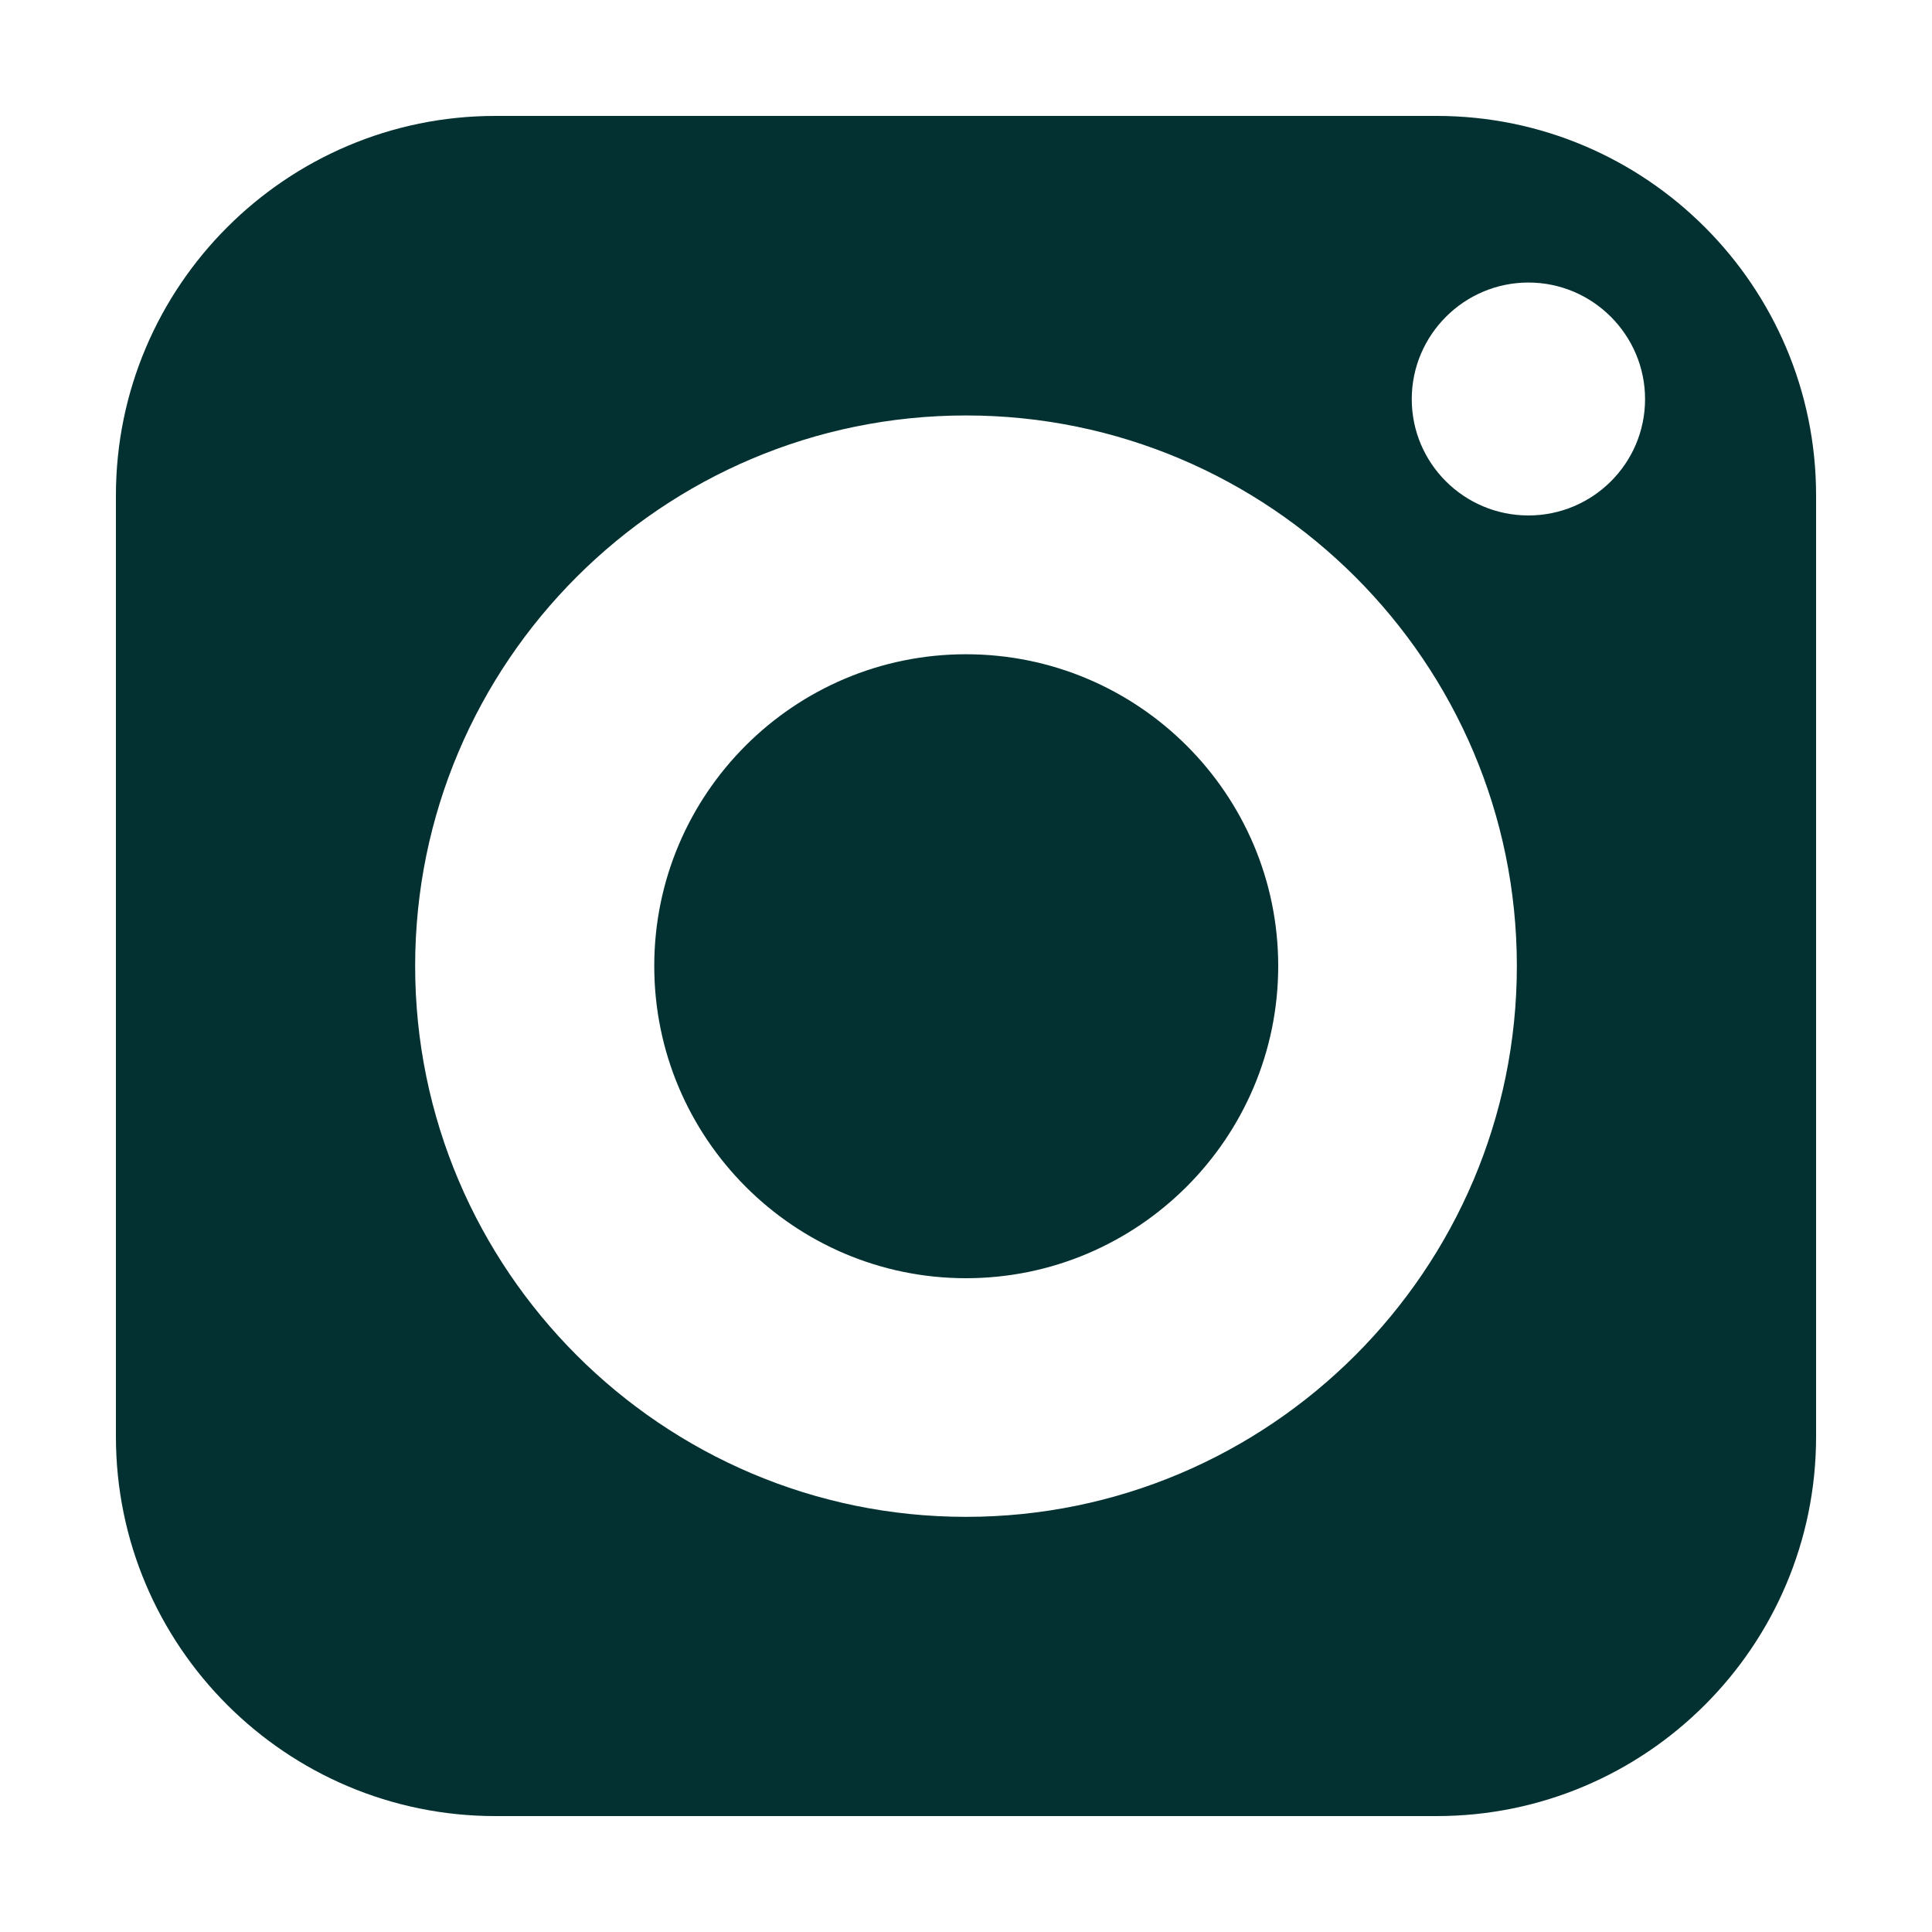 <svg xmlns="http://www.w3.org/2000/svg" width="25" height="25" viewBox="0 0 25 25" fill="none">
  <path fill-rule="evenodd" clip-rule="evenodd" d="M6.41 1.5H18.59C21.3 1.5 23.5 3.704 23.5 6.41V18.59C23.5 21.3 21.3 23.5 18.59 23.5H6.41C3.704 23.5 1.5 21.3 1.5 18.59V6.41C1.5 3.704 3.704 1.5 6.41 1.5ZM5.372 12.5C5.372 16.429 8.571 19.628 12.5 19.628C16.429 19.628 19.628 16.429 19.628 12.5C19.628 8.571 16.429 5.376 12.5 5.376C8.571 5.376 5.372 8.571 5.372 12.5ZM18.268 5.165C18.268 5.997 18.946 6.67 19.778 6.67C20.609 6.67 21.287 5.997 21.287 5.165C21.287 4.334 20.609 3.656 19.778 3.656C18.946 3.656 18.268 4.334 18.268 5.165ZM8.466 12.5C8.466 10.274 10.274 8.466 12.5 8.466C14.727 8.466 16.54 10.274 16.54 12.5C16.54 14.727 14.727 16.54 12.5 16.54C10.274 16.54 8.466 14.727 8.466 12.5Z" fill="#033131"/>
</svg>